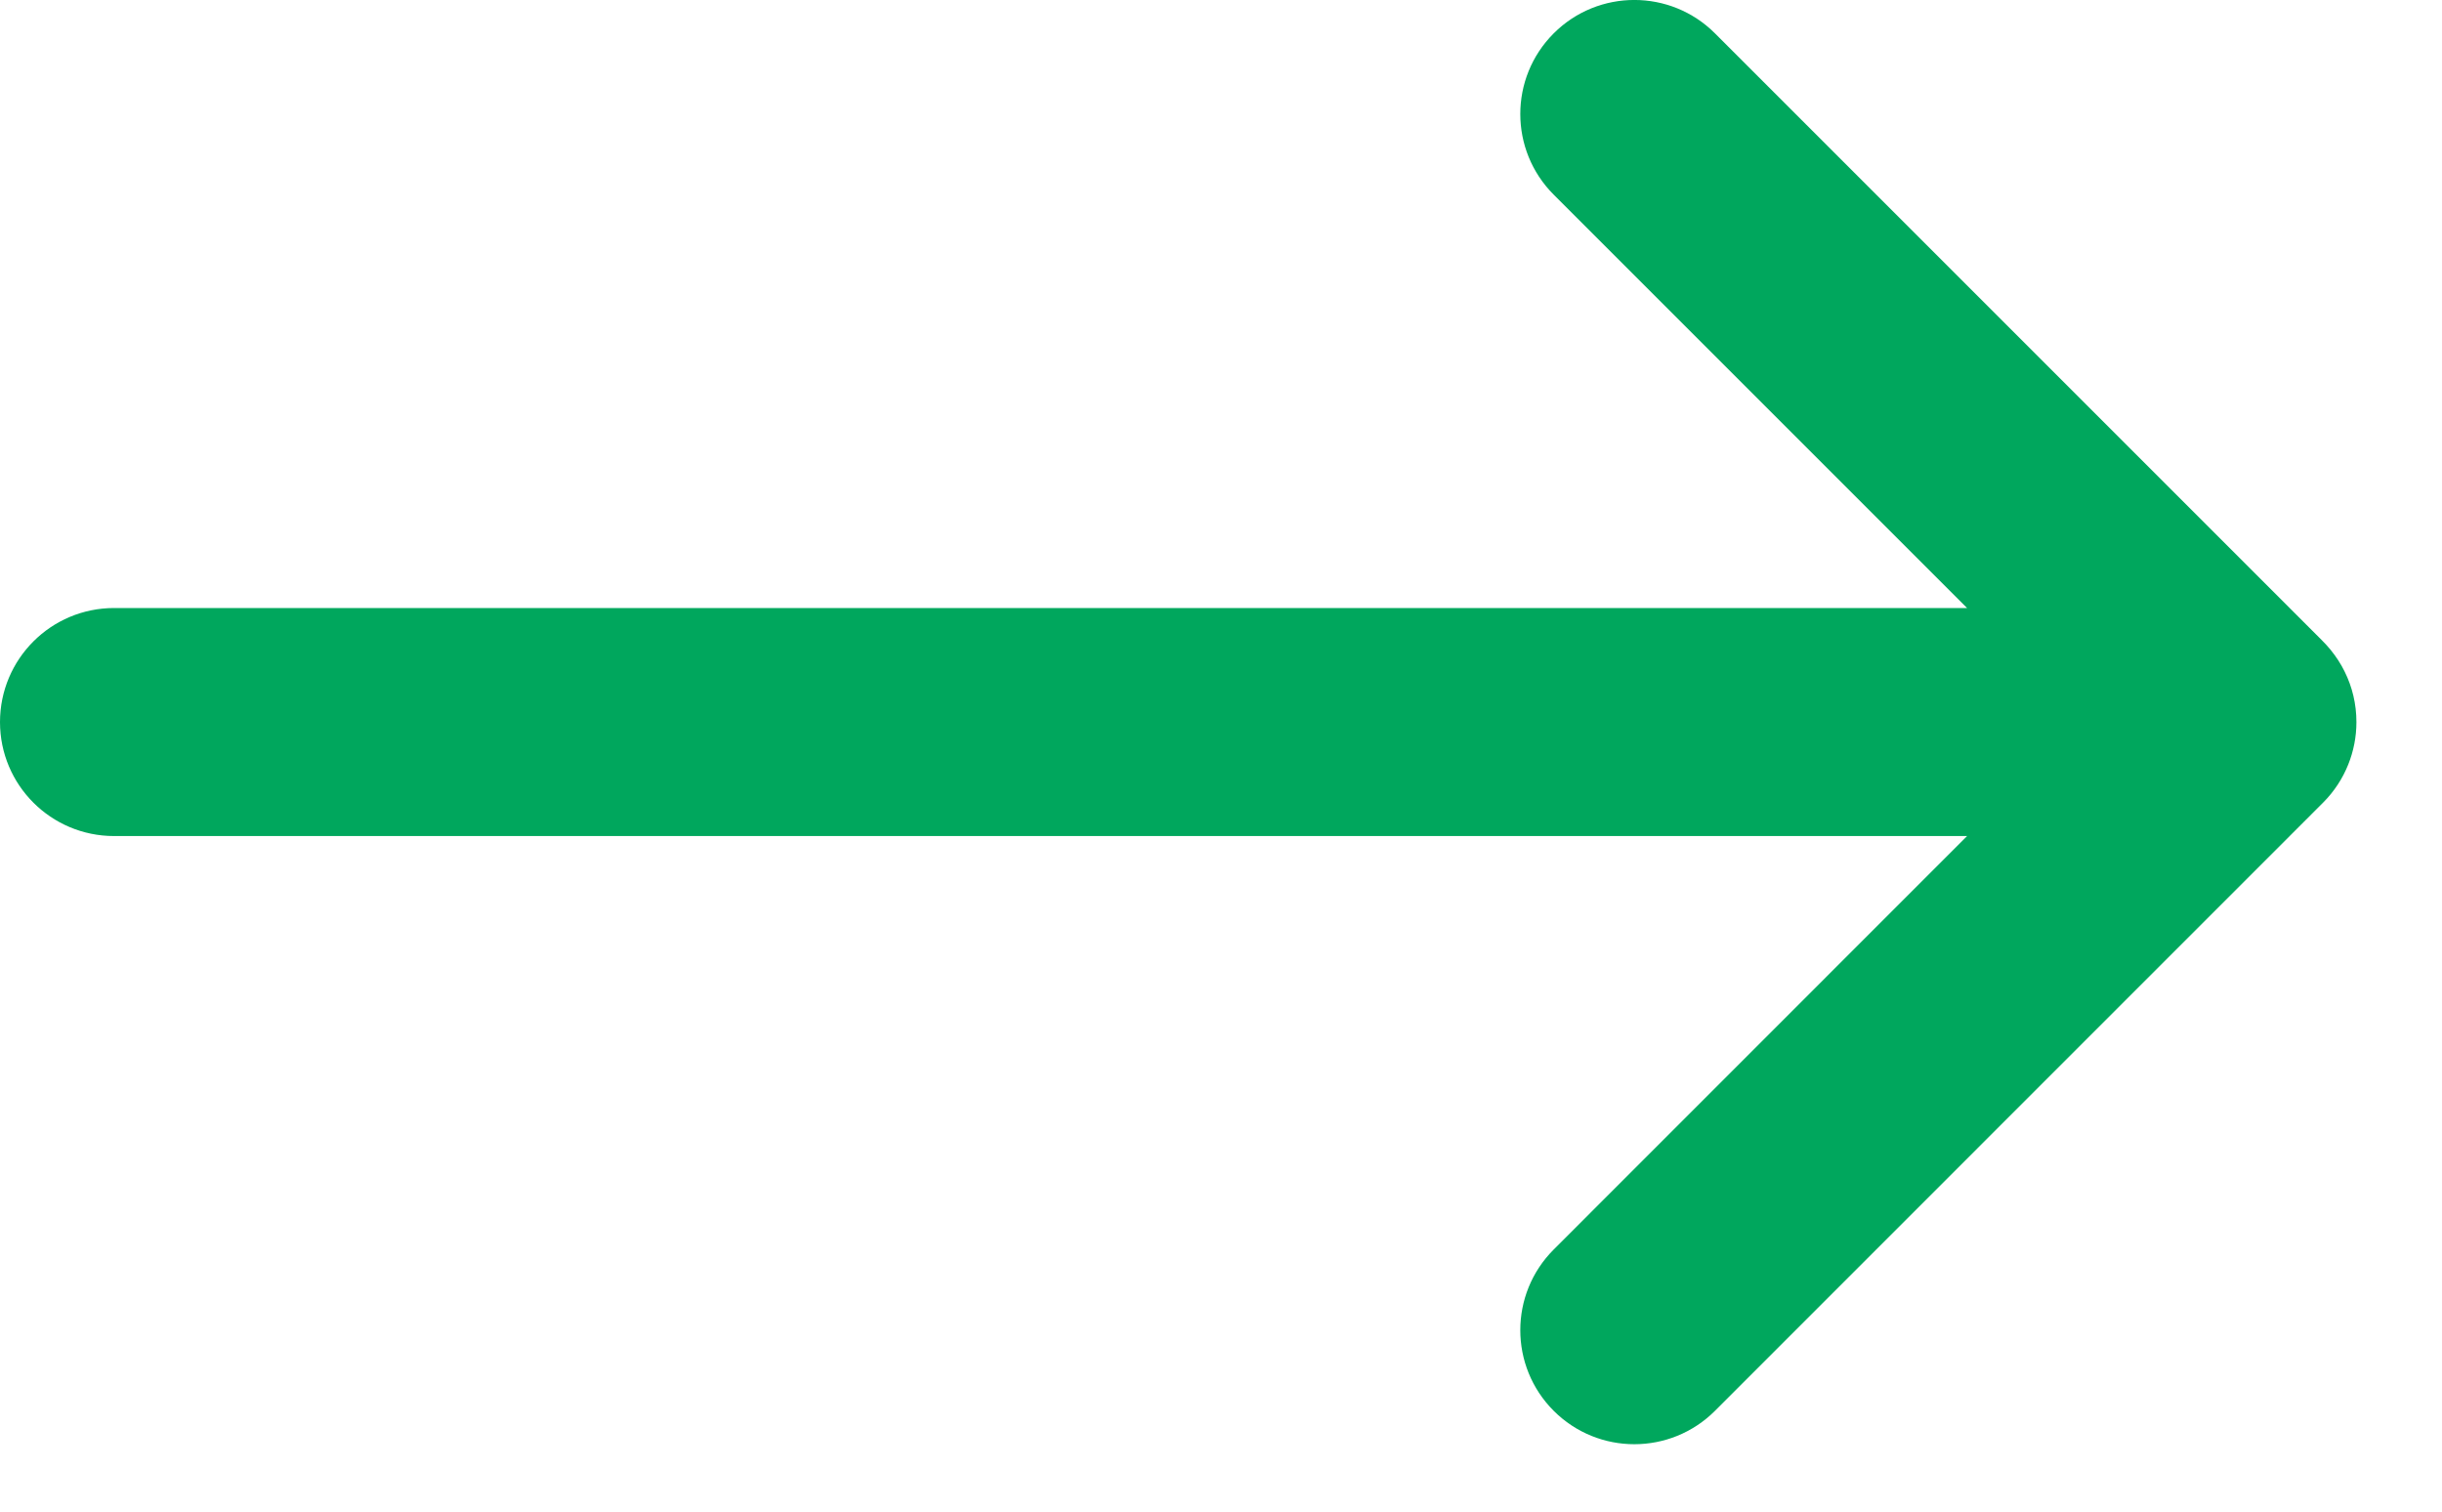 <svg width="21" height="13" viewBox="0 0 21 13" fill="none" xmlns="http://www.w3.org/2000/svg">
<path fill-rule="evenodd" clip-rule="evenodd" d="M14.748 0.287C14.365 -0.096 13.744 -0.096 13.361 0.287C12.978 0.67 12.978 1.291 13.361 1.674L16.916 5.229H0.981C0.439 5.229 0 5.668 0 6.21C0 6.751 0.439 7.19 0.981 7.19H16.916L13.361 10.746C12.978 11.129 12.978 11.75 13.361 12.133C13.744 12.516 14.365 12.516 14.748 12.133L19.966 6.914C19.97 6.91 19.973 6.907 19.977 6.903C20.074 6.806 20.146 6.694 20.194 6.574C20.239 6.461 20.264 6.339 20.264 6.21C20.264 6.054 20.228 5.907 20.163 5.776C20.131 5.71 20.089 5.646 20.04 5.586C20.017 5.558 19.991 5.53 19.965 5.504L14.748 0.287Z" fill="#00A75D"/>
</svg>
